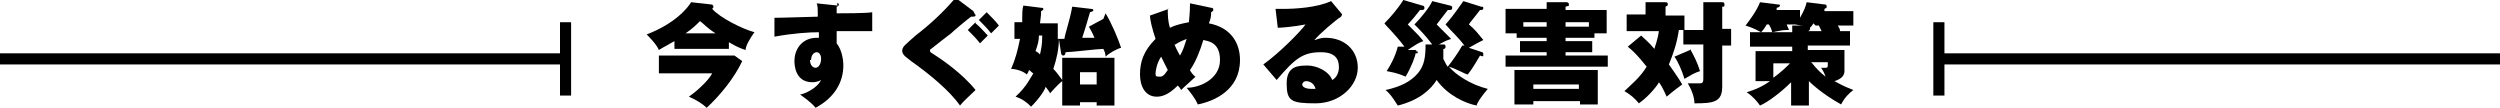 <?xml version="1.0" encoding="UTF-8"?>
<svg id="_レイヤー_1" data-name="レイヤー 1" xmlns="http://www.w3.org/2000/svg" version="1.1" viewBox="0 0 225 9.7">
  <defs>
    <style>
      .cls-1 {
        fill: #000;
        stroke-width: 0px;
      }
    </style>
  </defs>
  <g>
    <path class="cls-1" d="M65.6,4.4h-4.9v-.7c-.5.3-1.1.6-1.4.8-.2-.5-.9-1.2-1.1-1.4,2.6-1,3.7-2.4,4-2.9l1.8.2c0,0,.2,0,.2.2s0,0-.1.2c.7.8,2.7,1.8,3.8,2.1-.3.4-.8,1.2-.8,1.6-.6-.2-.8-.3-1.5-.7v.8ZM59.3,6.6v-1.6h6.8l.7.5c-.7,1.5-2,3.1-3.2,4.2-.3-.3-.9-.7-1.6-1,.7-.5,1-.8,1.4-1.2.3-.3.6-.7.7-.9h-4.9ZM64.4,3c-.8-.5-1.1-.9-1.4-1.1-.3.3-.7.7-1.3,1.1h2.7Z"/>
    <path class="cls-1" d="M75.3.3c.1,0,.2,0,.2.1s-.1.2-.2.2c0,.3,0,.4,0,.6.5,0,2.7,0,3.2-.1,0,.3,0,.7,0,.9,0,.5,0,.6,0,.8-.5,0-1.8,0-2,0s-.6,0-1.2,0c0,.8,0,.8,0,1.1.4.5.6,1.3.6,2,0,1.5-.8,2.9-2.5,3.8-.4-.5-1-.9-1.4-1.2.3,0,1.5-.5,1.9-1.3,0,0-.3.2-.8.2-1.6,0-1.6-1.7-1.6-1.9,0-1.2.8-2.1,2-2.1s.1,0,.2,0c0-.2,0-.2,0-.5-.9,0-2.4.1-4,.4v-1.7c.3,0,.5,0,3.9-.1,0-.7,0-1-.1-1.2l1.9.2ZM72.9,5.4c0,.5.3.7.5.7.3,0,.5-.4.5-.8s-.2-.6-.4-.6-.5.2-.5.7Z"/>
    <path class="cls-1" d="M87.7,1.2c0,0,.1.1.1.2,0,.1-.2.1-.4.1-.3.2-1.6,1.3-1.8,1.5,0,0-1.7,1.3-1.8,1.4s-.1,0-.1.2c0,.1.2.2.2.2.8.5,2.7,1.8,3.9,3.3-.5.5-1.1,1-1.4,1.4-.9-1.3-2.7-2.8-4.4-4-.2-.2-.8-.5-.8-.9s.2-.5,1.2-1.4c1.3-1,2.5-2.1,3.6-3.4l1.6,1.2ZM87.8,2.1c.4.3.8.8,1.1,1.1-.2.2-.6.6-.7.7-.3-.4-.7-.8-1.1-1.2l.7-.7ZM88.8,1.1c.4.4.8.8,1.1,1.2-.2.2-.6.6-.7.7-.3-.4-.7-.8-1.1-1.2l.7-.7Z"/>
    <path class="cls-1" d="M99.5,1.2c.5.8,1.1,2.2,1.4,3.1-.4.1-1.1.5-1.4.8,0-.3-.1-.5-.2-.7-.5,0-2.9.3-3.4.3,0,.2-.1.3-.2.3s-.2-.1-.2-.2l-.2-1.3c0,.9-.2,1.8-.5,2.7.3.3.5.6.8,1v-2h4.7v4.3h-1.6v-.3h-1.5v.3h-1.6v-2.2c-.4.3-1,1-1.1,1.1,0-.1-.2-.3-.4-.6,0,.2-.5,1-1.3,1.8-.4-.4-.8-.7-1.4-.9,1-.9,1.4-1.8,1.6-2.1-.2-.1-.2-.2-.4-.3,0,.1-.1.3-.2.4-.3-.3-1-.5-1.4-.5.4-.9.6-1.7.8-2.7h-.5v-1.5h.7c0-.8,0-1.2.1-1.5l1.6.2c.1,0,.2,0,.2.1s0,.1-.2.2c0,.2,0,.4-.1,1.1h1.6c0,.4,0,.8,0,1.4,0,0,.5,0,.6,0,0-.3.5-1.7.7-2.9l1.7.2c.2,0,.2.1.2.1,0,.1,0,.1-.3.2-.1.4-.6,2-.7,2.3.1,0,.9,0,1.1,0-.2-.5-.4-.8-.5-1l1.3-.7ZM93.5,3.2c0,.5-.1.8-.3,1.4.2.1.3.2.4.3.1-.5.2-.8.2-1.7h-.3ZM98.7,7.6v-1.1h-1.5v1.1h1.5Z"/>
    <path class="cls-1" d="M105.1.8c0,.5,0,1.1.2,1.7.6-.3,1.2-.4,1.7-.5.1-1,.1-1.4.1-1.7l1.9.4c.1,0,.2,0,.2.2,0,.1-.2.2-.2.2,0,.3,0,.5-.2,1,2.1.4,2.8,1.9,2.8,3.3,0,2.7-2.3,3.7-3.8,4-.2-.5-.6-1-1-1.5,1.2,0,3-.8,3-2.5s-1.2-1.7-1.5-1.8c-.3,1-.7,2-1.2,2.7,0,.1.4.6.5.6-.3.3-.9.8-1.3,1.2-.1-.2-.2-.3-.3-.4-.9.9-1.5,1-1.9,1-1,0-1.5-.9-1.5-2s.3-2.1,1.4-3.2c-.3-.9-.5-1.7-.5-2.1l1.7-.6ZM104.5,5.1c-.4.6-.5,1.3-.5,1.5s0,.3.3.3.4,0,.8-.6c-.2-.4-.4-.8-.6-1.2ZM105.7,4c.2.5.4.8.5,1,.3-.5.4-.9.6-1.5-.5.2-.9.4-1,.5Z"/>
    <path class="cls-1" d="M120.7,1.5c-.5.3-2,1.6-2.4,2.1.2,0,.4-.2,1-.2,1.7,0,2.9,1.1,2.9,2.7s-1.6,3.2-3.8,3.2-2.6-.2-2.6-1.8,1.1-1.6,1.9-1.6,1.9.5,2.2,1.3c.4-.2.6-.7.6-1.1s0-1.4-1.6-1.4-2.3.5-4,2.5l-1.2-1.4c1.4-1,3.3-2.9,3.8-3.6-1,.2-2.2.3-2.5.3l-.2-1.7c.2,0,.4,0,.7,0,1,0,3-.1,4.3-.7l1,1.2ZM117.6,7.3c-.3,0-.4.2-.4.3,0,.3.5.4.8.4s.3,0,.4,0c-.1-.4-.4-.7-.9-.7Z"/>
    <path class="cls-1" d="M128.9,4c-.6-.8-1.1-1.3-1.6-1.8.6-.6,1.4-1.6,1.6-2.1l1.6.4c0,0,.2,0,.2.2s-.1.2-.4.2c-.4.5-.6.8-1,1.3.9.9,1,1,1.3,1.3-.6.2-.7.3-1.1.5h.4c.1,0,.2,0,.2.2s-.1.2-.2.2c0,.4,0,.6,0,.9.2.4.3.6.4.7.4-.5.9-1.2,1.3-1.9h.2c-.6-.8-1.1-1.2-1.7-1.9.8-.9,1.3-1.7,1.6-2.1l1.6.5c.1,0,.2,0,.2.1,0,.2-.1.2-.3.2-.6.8-.9,1.1-1,1.3.6.5.8.8,1.3,1.4-.4.2-.6.3-1.3.7l1.2.4c0,0,.1,0,.1.2s0,.2-.3.1c-.7,1.2-.8,1.3-1.1,1.7-.2,0-1-.5-1.7-.7.6.7,1.9,1.6,3.5,2-.6.7-1,1.3-1,1.5-1-.2-2.6-.9-3.6-2.3-.5.8-1.5,1.8-3.5,2.3-.2-.3-.6-1-1.1-1.4,1.4-.3,2.3-.8,2.9-1.5.6-.7.7-1.5.7-2.6h.8ZM127.4,4.6s.2,0,.2.1,0,.1-.2.1c0,.2-.4,1.3-.9,2.1-.9-.4-1.3-.4-1.7-.5.4-.6.8-1.4,1-2.2h.6c-.9-1.2-1.6-1.8-1.8-2.1.5-.5,1.2-1.3,1.7-2.1l1.7.5c0,0,.2,0,.2.2s-.1.2-.4.2c-.3.4-.8,1-1.1,1.3.9.9,1.1,1.1,1.4,1.5-.5.2-.5.2-1.4.8,0,0,0,0,0,0h.8Z"/>
    <path class="cls-1" d="M143.5,3.4h-2.6v.3h2.4v1h-2.4v.3h3.8v1h-9.2v-1h3.7v-.3h-2.4v-1h2.4v-.3h-2.7v-.4h-1V.8h3.7V.2h1.8c0,0,.2,0,.2.2s0,.1-.3.2v.3h3.7v2.1h-1.1v.4ZM138,9.1v.3h-1.7v-3.1h7.5v3.1h-1.6v-.3h-4.1ZM139.2,2.4v-.4h-2.1v.4h2.1ZM142.1,8v-.4h-4.1v.4h4.1ZM143,2.4v-.4h-2.1v.4h2.1Z"/>
    <path class="cls-1" d="M153.3,2.7V.2h1.7c.1,0,.2,0,.2.2s0,.2-.2.2v2h.8v1.5h-.8v3.7c0,1.4-.8,1.5-2.5,1.5,0-.6-.3-1.3-.6-1.8.3,0,.8,0,1.1,0s.3-.2.3-.5v-3h-1.8v-1.3h-.4c-.2,1.3-.5,2.1-.9,3.1,0,0,1,1.4,1.2,1.8-.4.3-.7.5-1.4,1.1-.3-.7-.6-1.2-.7-1.3,0,.1-.8,1.2-1.8,1.9-.4-.5-.8-.8-1.3-1.1.5-.5,1.4-1.2,2-2.2-.8-1-1.2-1.4-1.7-1.8l1.2-1c.2.2.6.5,1.2,1.2,0-.1.3-.8.4-1.6h-2.9v-1.5h1.7V.2h1.8c.2,0,.2.1.2.2s0,.1-.2.2v.8h1.7v1.3h1.6ZM152.1,4.4c.3.5.7,1.3.9,2-.6.2-.7.3-1.4.7-.2-.7-.6-1.6-.9-2l1.4-.6Z"/>
    <path class="cls-1" d="M163.2,2.1c-.1.2-.2.3-.3.4,0,0,0,0,0,.1,0,.1-.1.2-.2.2h0c0,0,3.8,0,3.8,0v1.3h-3.8v.4h3.3v1.9c0,.6-.6.8-.9.9.9.5,1.2.6,1.7.8-.4.3-.8.7-1.1,1.3-1.8-1-2.8-2-2.9-2.1v2.2h-1.6v-2.1c-.9.9-2.1,1.8-2.8,2.1-.2-.3-.6-.8-1.2-1.2.7-.2,1.4-.5,2.1-1h-1.3v-2.7h3.3v-.4h-3.8v-1.3h3.8v-.6h1.1c-.5,0-.7-.1-.9-.1h0s-.7,0-.7,0c.1.3.2.4.2.5-.5,0-.5,0-1.5.2-.1-.4-.2-.5-.3-.7h-.2c-.1.2-.3.5-.5.7-.2-.1-.7-.4-1.4-.6.3-.4,1-1.3,1.3-2.1l1.6.2c.1,0,.2,0,.2.1,0,.1-.2.2-.3.2,0,0,0,.1,0,.2h2.1v.7c.4-.7.5-1,.6-1.4l1.6.2c.1,0,.2,0,.2.2s-.1.1-.2.2v.2c0,0,2.6,0,2.6,0v1.3h-1.4c.2.3.2.4.2.5-.6,0-1.2,0-1.6.2,0-.1-.1-.3-.3-.7h-.3ZM159.6,7c.7-.5,1.2-1,1.5-1.3h-1.5v1.3ZM163.1,5.7c.3.4.8.9,1.2,1.2-.1-.3-.2-.5-.4-.8.1,0,.3,0,.4,0s.2,0,.2-.2v-.3h-1.5Z"/>
  </g>
  <g>
    <polygon class="cls-1" points="225 4.8 175 4.8 175 2 174 2 174 8.6 175 8.6 175 5.8 225 5.8 225 4.8"/>
    <polygon class="cls-1" points="50.4 4.8 0 4.8 0 5.8 50.4 5.8 50.4 8.6 51.4 8.6 51.4 2 50.4 2 50.4 4.8"/>
  </g>
</svg>
